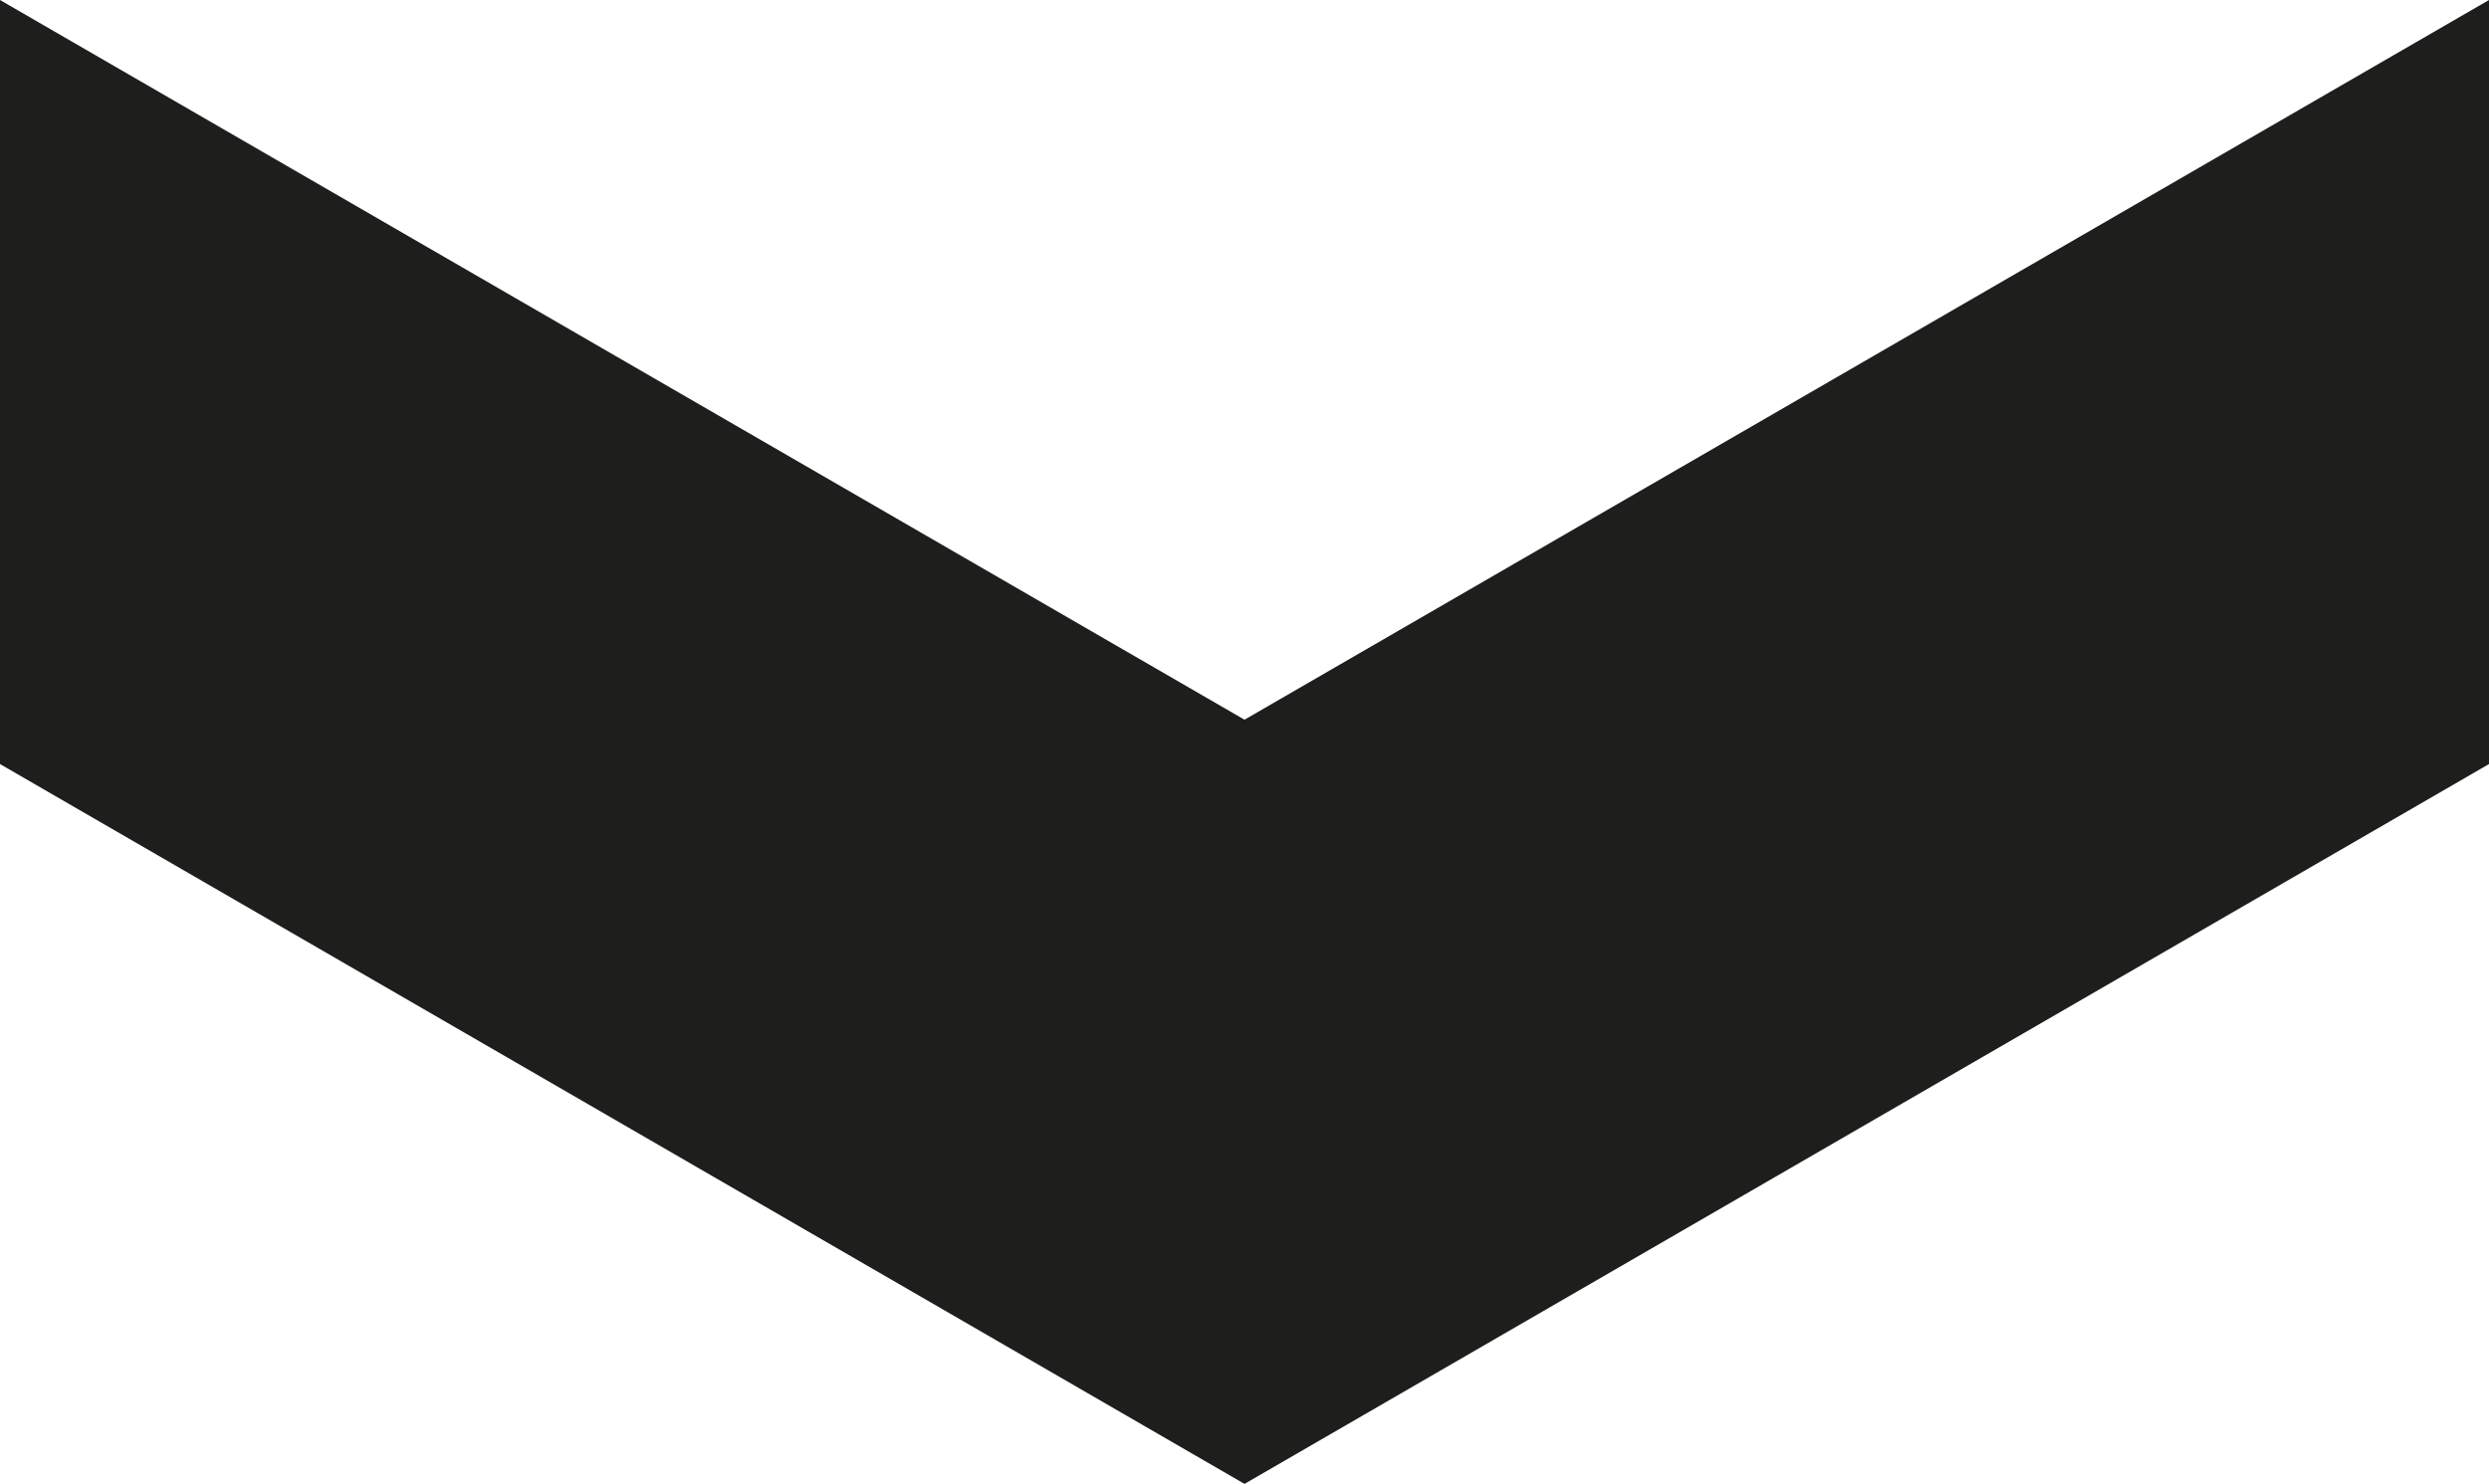 <?xml version="1.0" encoding="utf-8"?>
<!-- Generator: Adobe Illustrator 16.0.0, SVG Export Plug-In . SVG Version: 6.00 Build 0)  -->
<!DOCTYPE svg PUBLIC "-//W3C//DTD SVG 1.1//EN" "http://www.w3.org/Graphics/SVG/1.1/DTD/svg11.dtd">
<svg version="1.1" id="Ebene_1" xmlns="http://www.w3.org/2000/svg" xmlns:xlink="http://www.w3.org/1999/xlink" x="0px" y="0px"
	 width="35.856px" height="21.384px" viewBox="0 0 35.856 21.384" enable-background="new 0 0 35.856 21.384" xml:space="preserve">
<symbol  id="Pfeil_24" viewBox="-10.692 -17.928 21.384 35.856">
	<polygon fill="none" points="-10.692,-17.928 10.691,-17.928 10.691,17.928 -10.692,17.928 	"/>
	<g>
		<polygon fill="#1E1E1C" points="-10.692,-17.928 -0.321,0 -10.692,17.928 0.318,17.928 10.691,0 0.318,-17.928 		"/>
	</g>
</symbol>
<use xlink:href="#Pfeil_24"  width="21.384" height="35.856" x="-10.692" y="-17.928" transform="matrix(0 1 1 0 17.928 10.692)" overflow="visible" opacity="0.6"/>
</svg>
